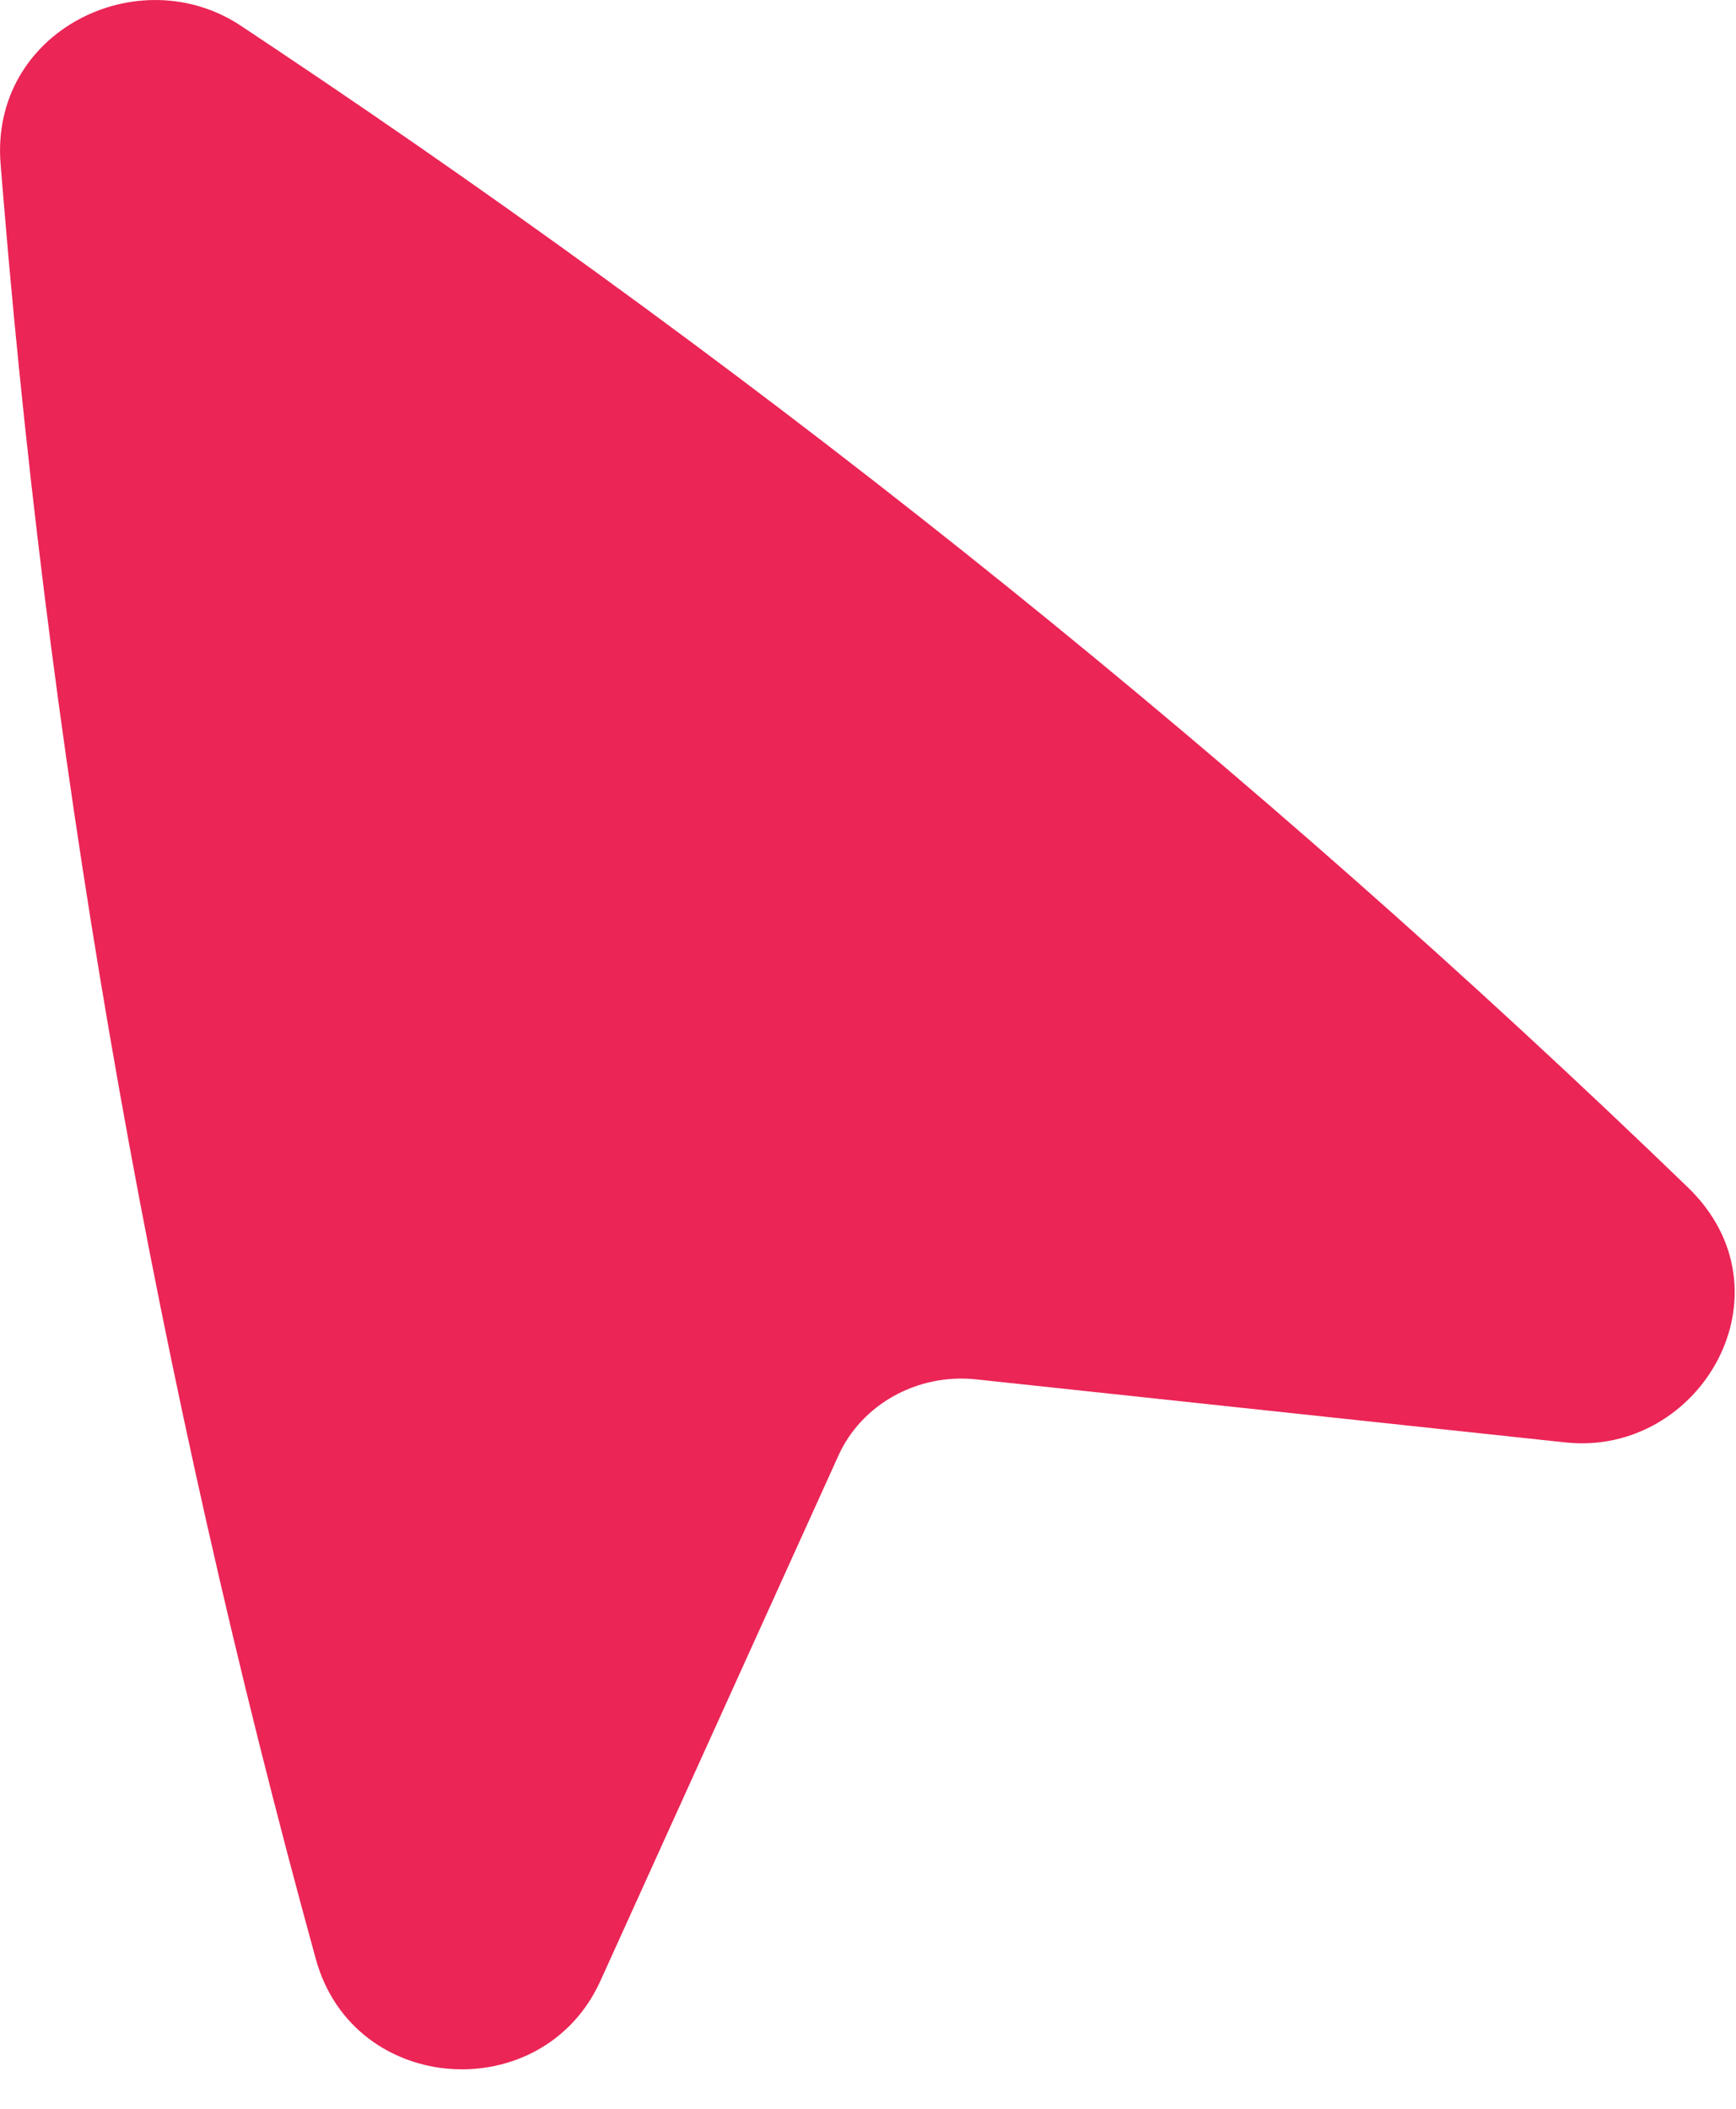 <?xml version="1.0" encoding="UTF-8"?> <svg xmlns="http://www.w3.org/2000/svg" width="14" height="17" viewBox="0 0 14 17" fill="none"> <path d="M1.946 0.21C1.119 -0.342 -0.085 0.252 0.005 1.326L0.031 1.64C0.429 6.421 1.271 11.158 2.547 15.793C2.851 16.897 4.378 16.992 4.842 15.969L6.762 11.733C6.945 11.328 7.391 11.068 7.875 11.12L12.624 11.628C13.715 11.745 14.485 10.414 13.611 9.571C10.104 6.185 6.289 3.112 2.213 0.388L1.946 0.21Z" fill="#EB2556"></path> </svg> 